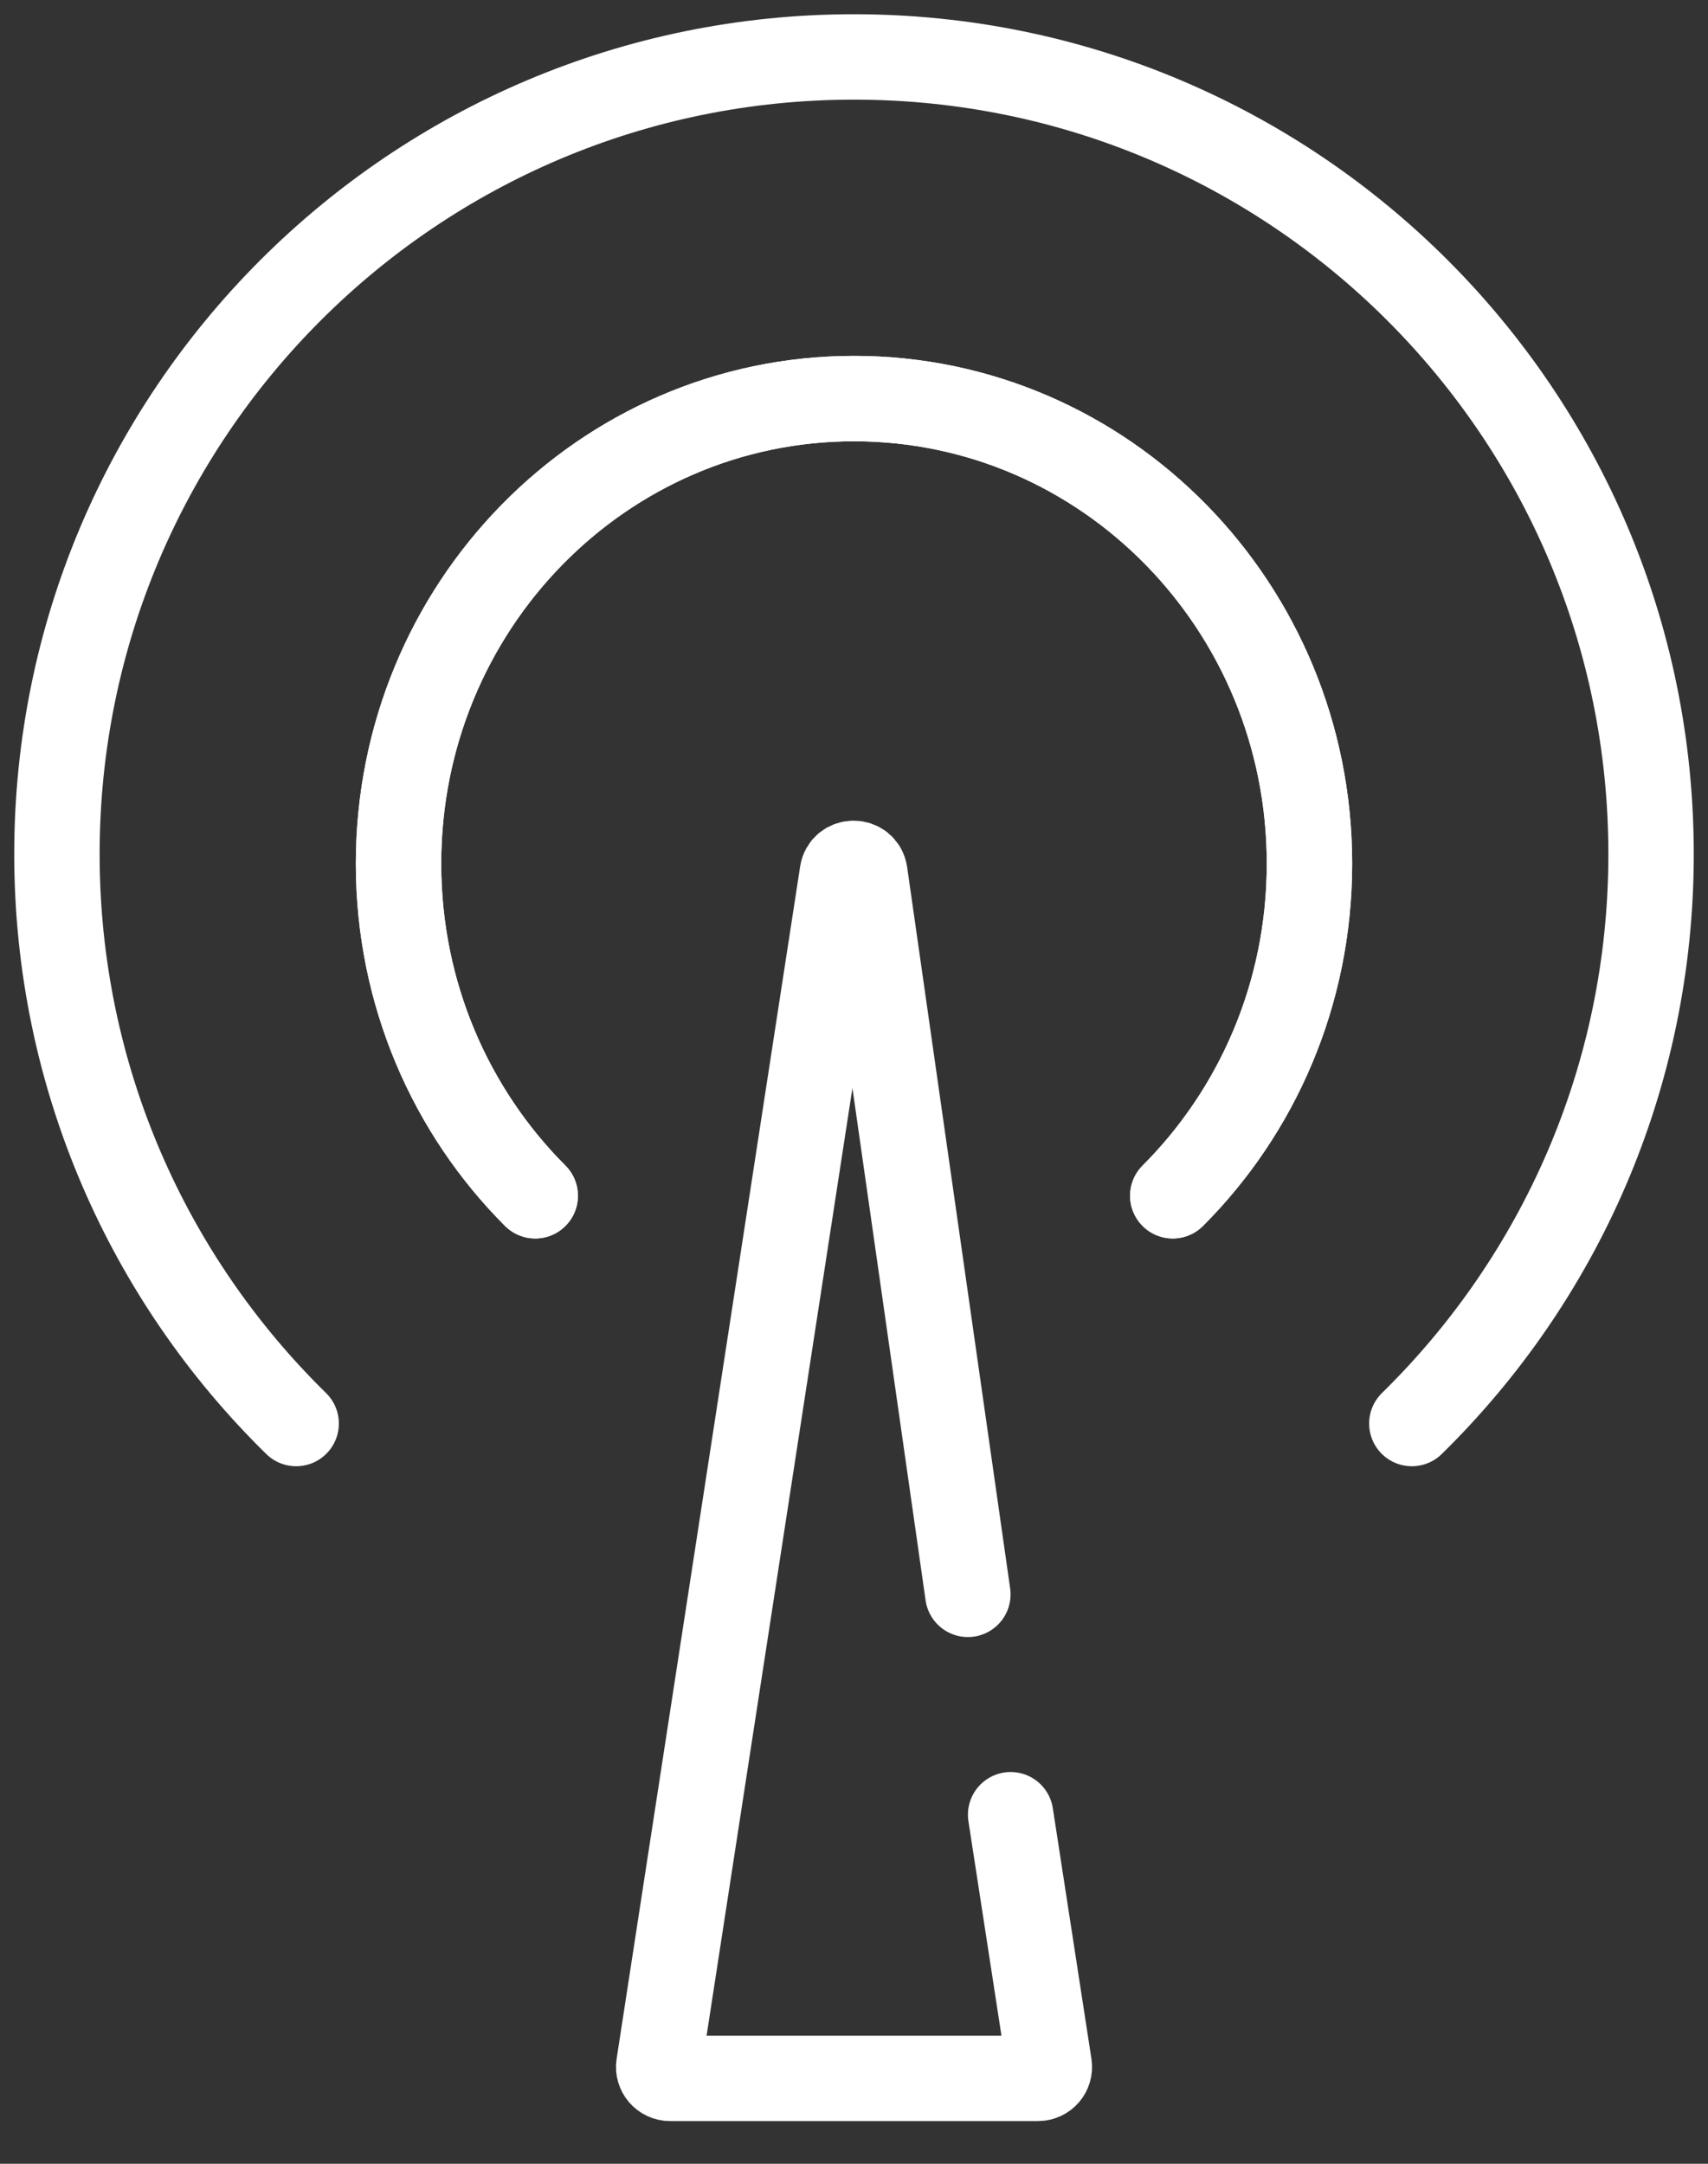 <svg width="30" height="38" viewBox="0 0 30 38" fill="none" xmlns="http://www.w3.org/2000/svg">
<rect x="0" y="0" width="30" height="38" fill="#333333" stroke="none"/>
<path d="M17 28L15.191 15.334C15.158 15.107 14.83 15.105 14.795 15.332L11.572 36.27C11.553 36.391 11.647 36.5 11.769 36.5H18.231C18.354 36.5 18.448 36.391 18.429 36.27L17.751 31.87" stroke="white" stroke-width="1.5" stroke-linecap="round" stroke-linejoin="round"/>
<path d="M20.599 21C22.081 19.518 23 17.452 23 15.167C23 10.656 19.418 7 15 7C10.582 7 7 10.656 7 15.167C7 17.452 7.919 19.518 9.401 21" stroke="white" stroke-width="1.5" stroke-linecap="round" stroke-linejoin="round"/>
<path d="M24.798 25C27.391 22.459 29 18.917 29 15C29 7.268 22.732 1 15 1C7.268 1 1 7.268 1 15C1 18.917 2.609 22.459 5.202 25" stroke="white" stroke-width="1.5" stroke-linecap="round" stroke-linejoin="round"/>
<path d="M20.599 21C22.081 19.518 23 17.452 23 15.167C23 10.656 19.418 7 15 7C10.582 7 7 10.656 7 15.167C7 17.452 7.919 19.518 9.401 21" stroke="white" stroke-width="1.5" stroke-linecap="round" stroke-linejoin="round"/>
</svg>
